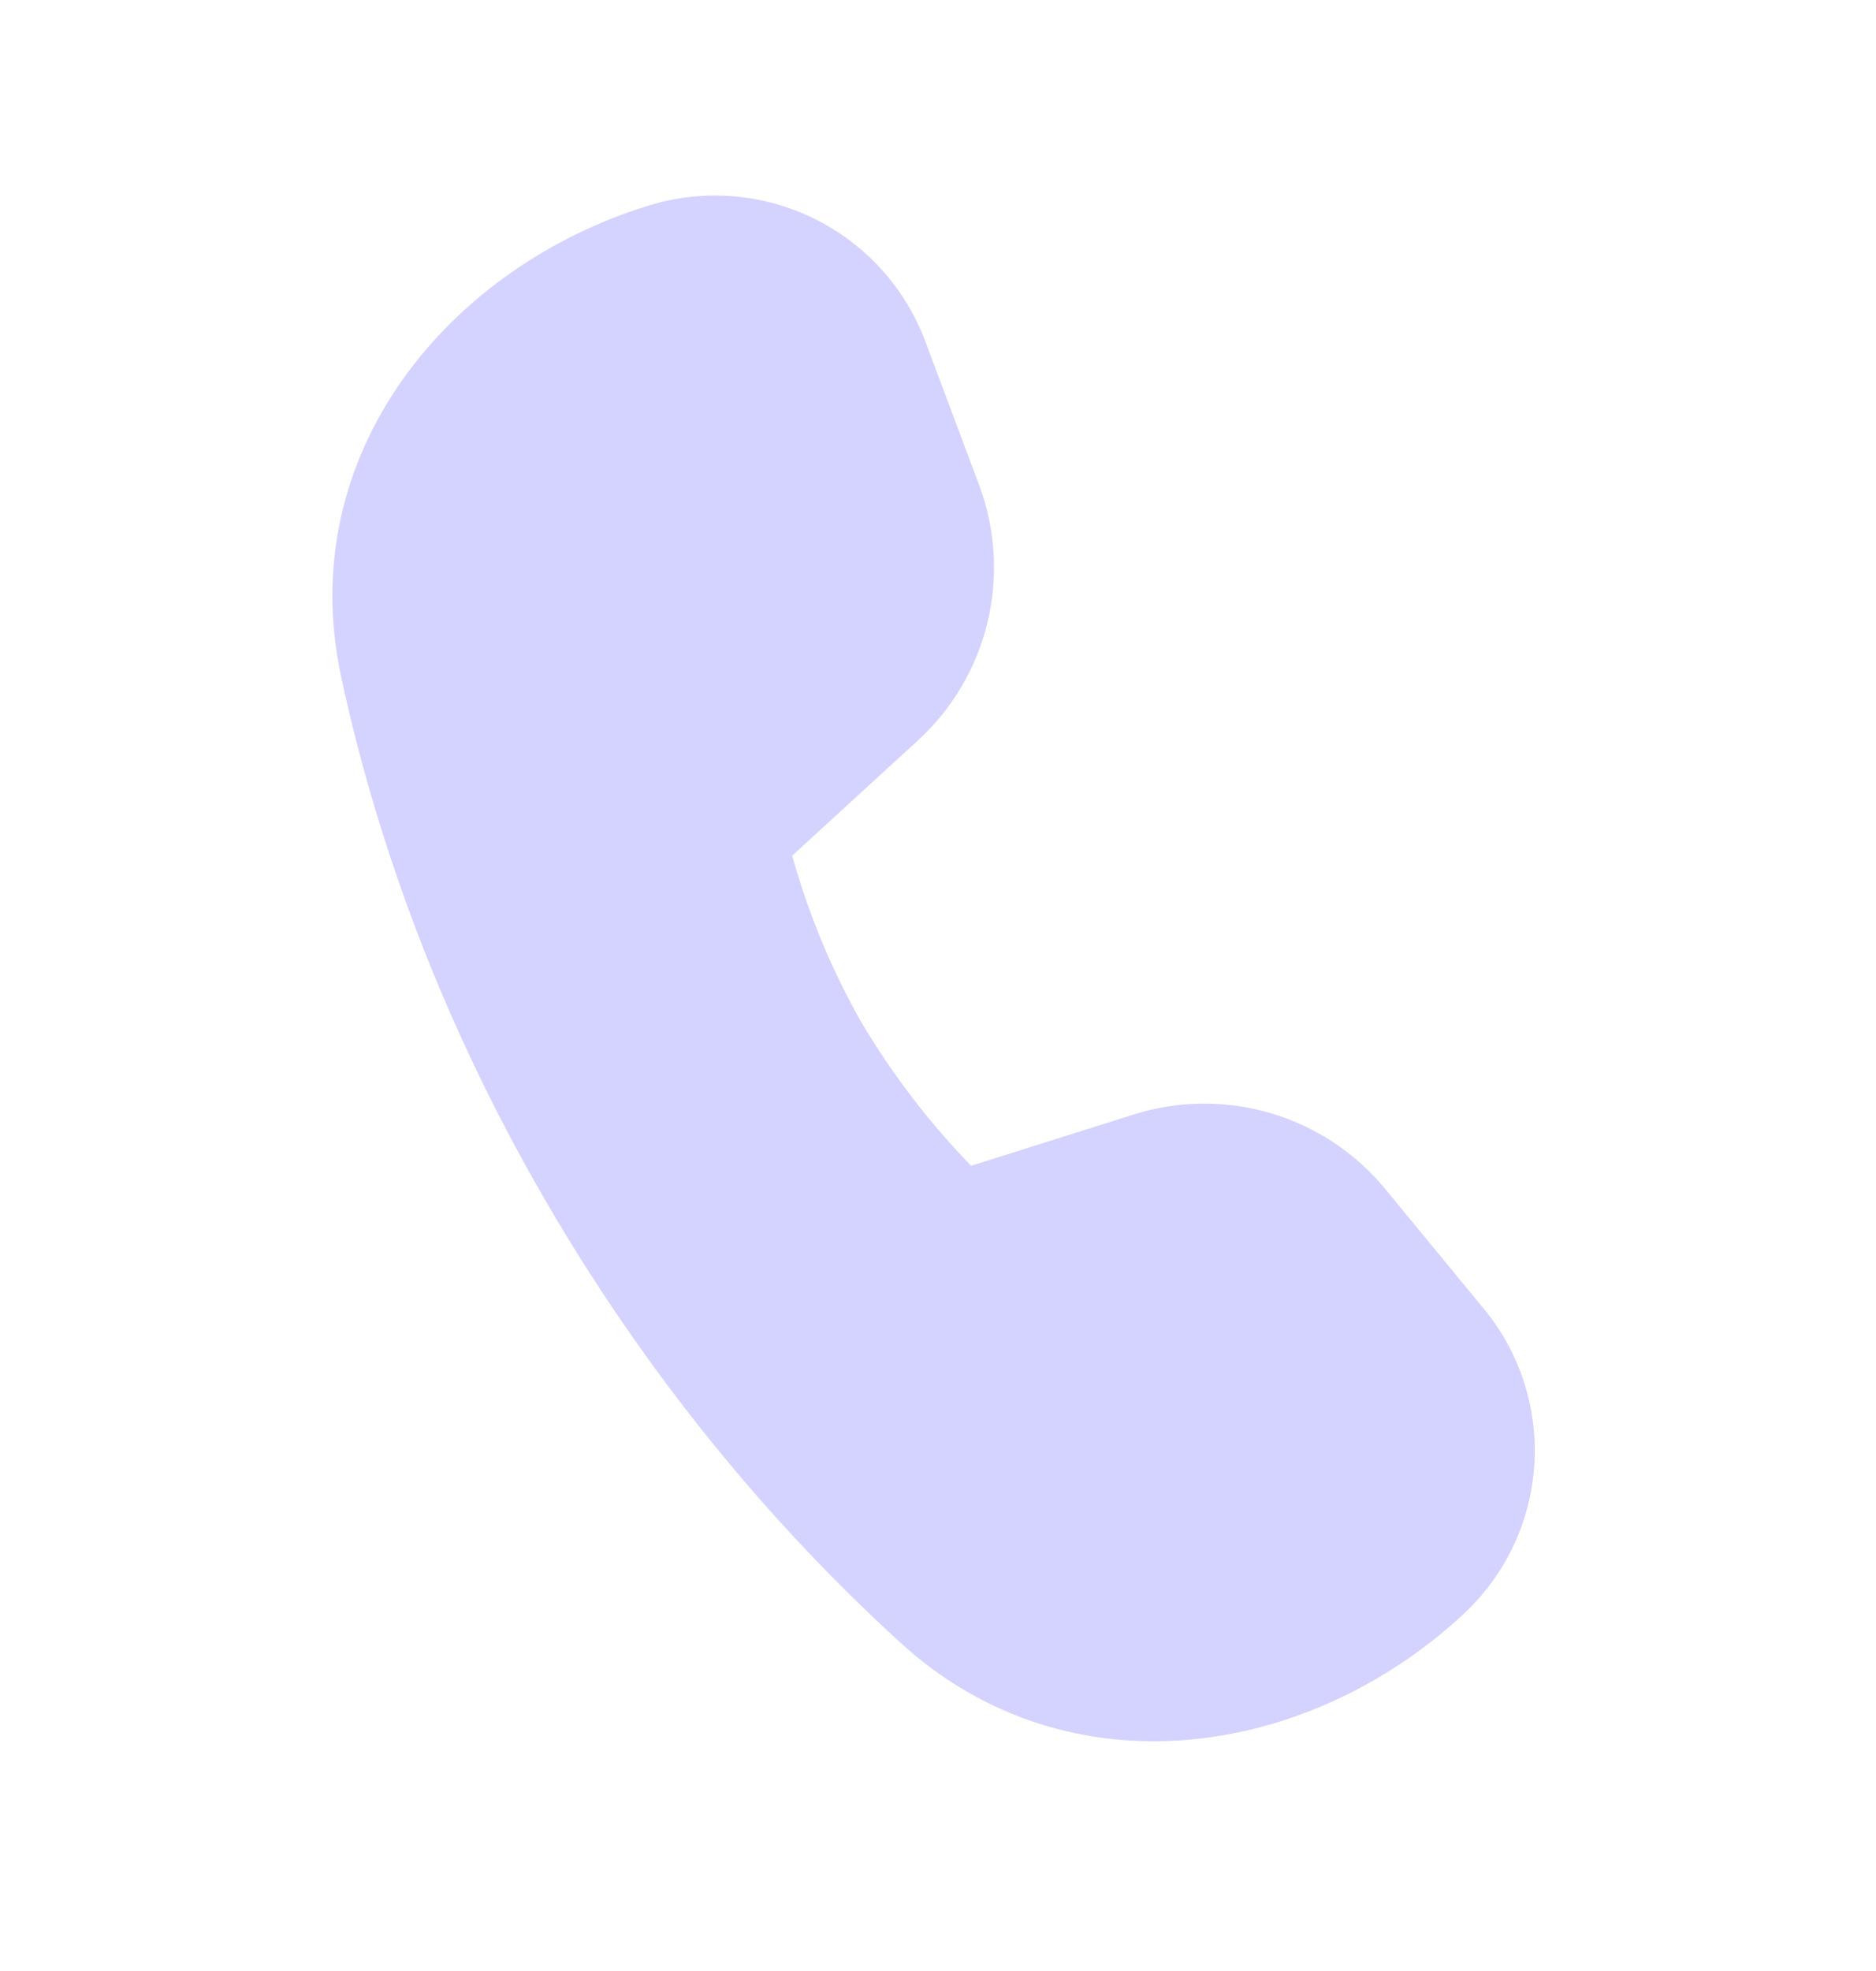 <svg width="20" height="21" viewBox="0 0 20 21" fill="none" xmlns="http://www.w3.org/2000/svg">
<path d="M8.445 9.117L9.788 7.887C10.155 7.55 10.413 7.111 10.529 6.626C10.644 6.142 10.613 5.633 10.438 5.167L9.865 3.638C9.651 3.067 9.228 2.6 8.681 2.33C8.134 2.061 7.506 2.01 6.923 2.188C4.778 2.844 3.129 4.838 3.636 7.206C3.97 8.763 4.609 10.718 5.819 12.798C7.031 14.883 8.416 16.423 9.604 17.506C11.396 19.137 13.959 18.729 15.608 17.192C16.049 16.779 16.317 16.215 16.357 15.612C16.397 15.009 16.205 14.413 15.821 13.947L14.771 12.672C14.455 12.286 14.03 12.004 13.552 11.862C13.073 11.72 12.563 11.724 12.088 11.874L10.353 12.421C9.904 11.958 9.512 11.445 9.183 10.892C8.865 10.332 8.618 9.736 8.445 9.116" fill="#D4D2FF"/>
</svg>
